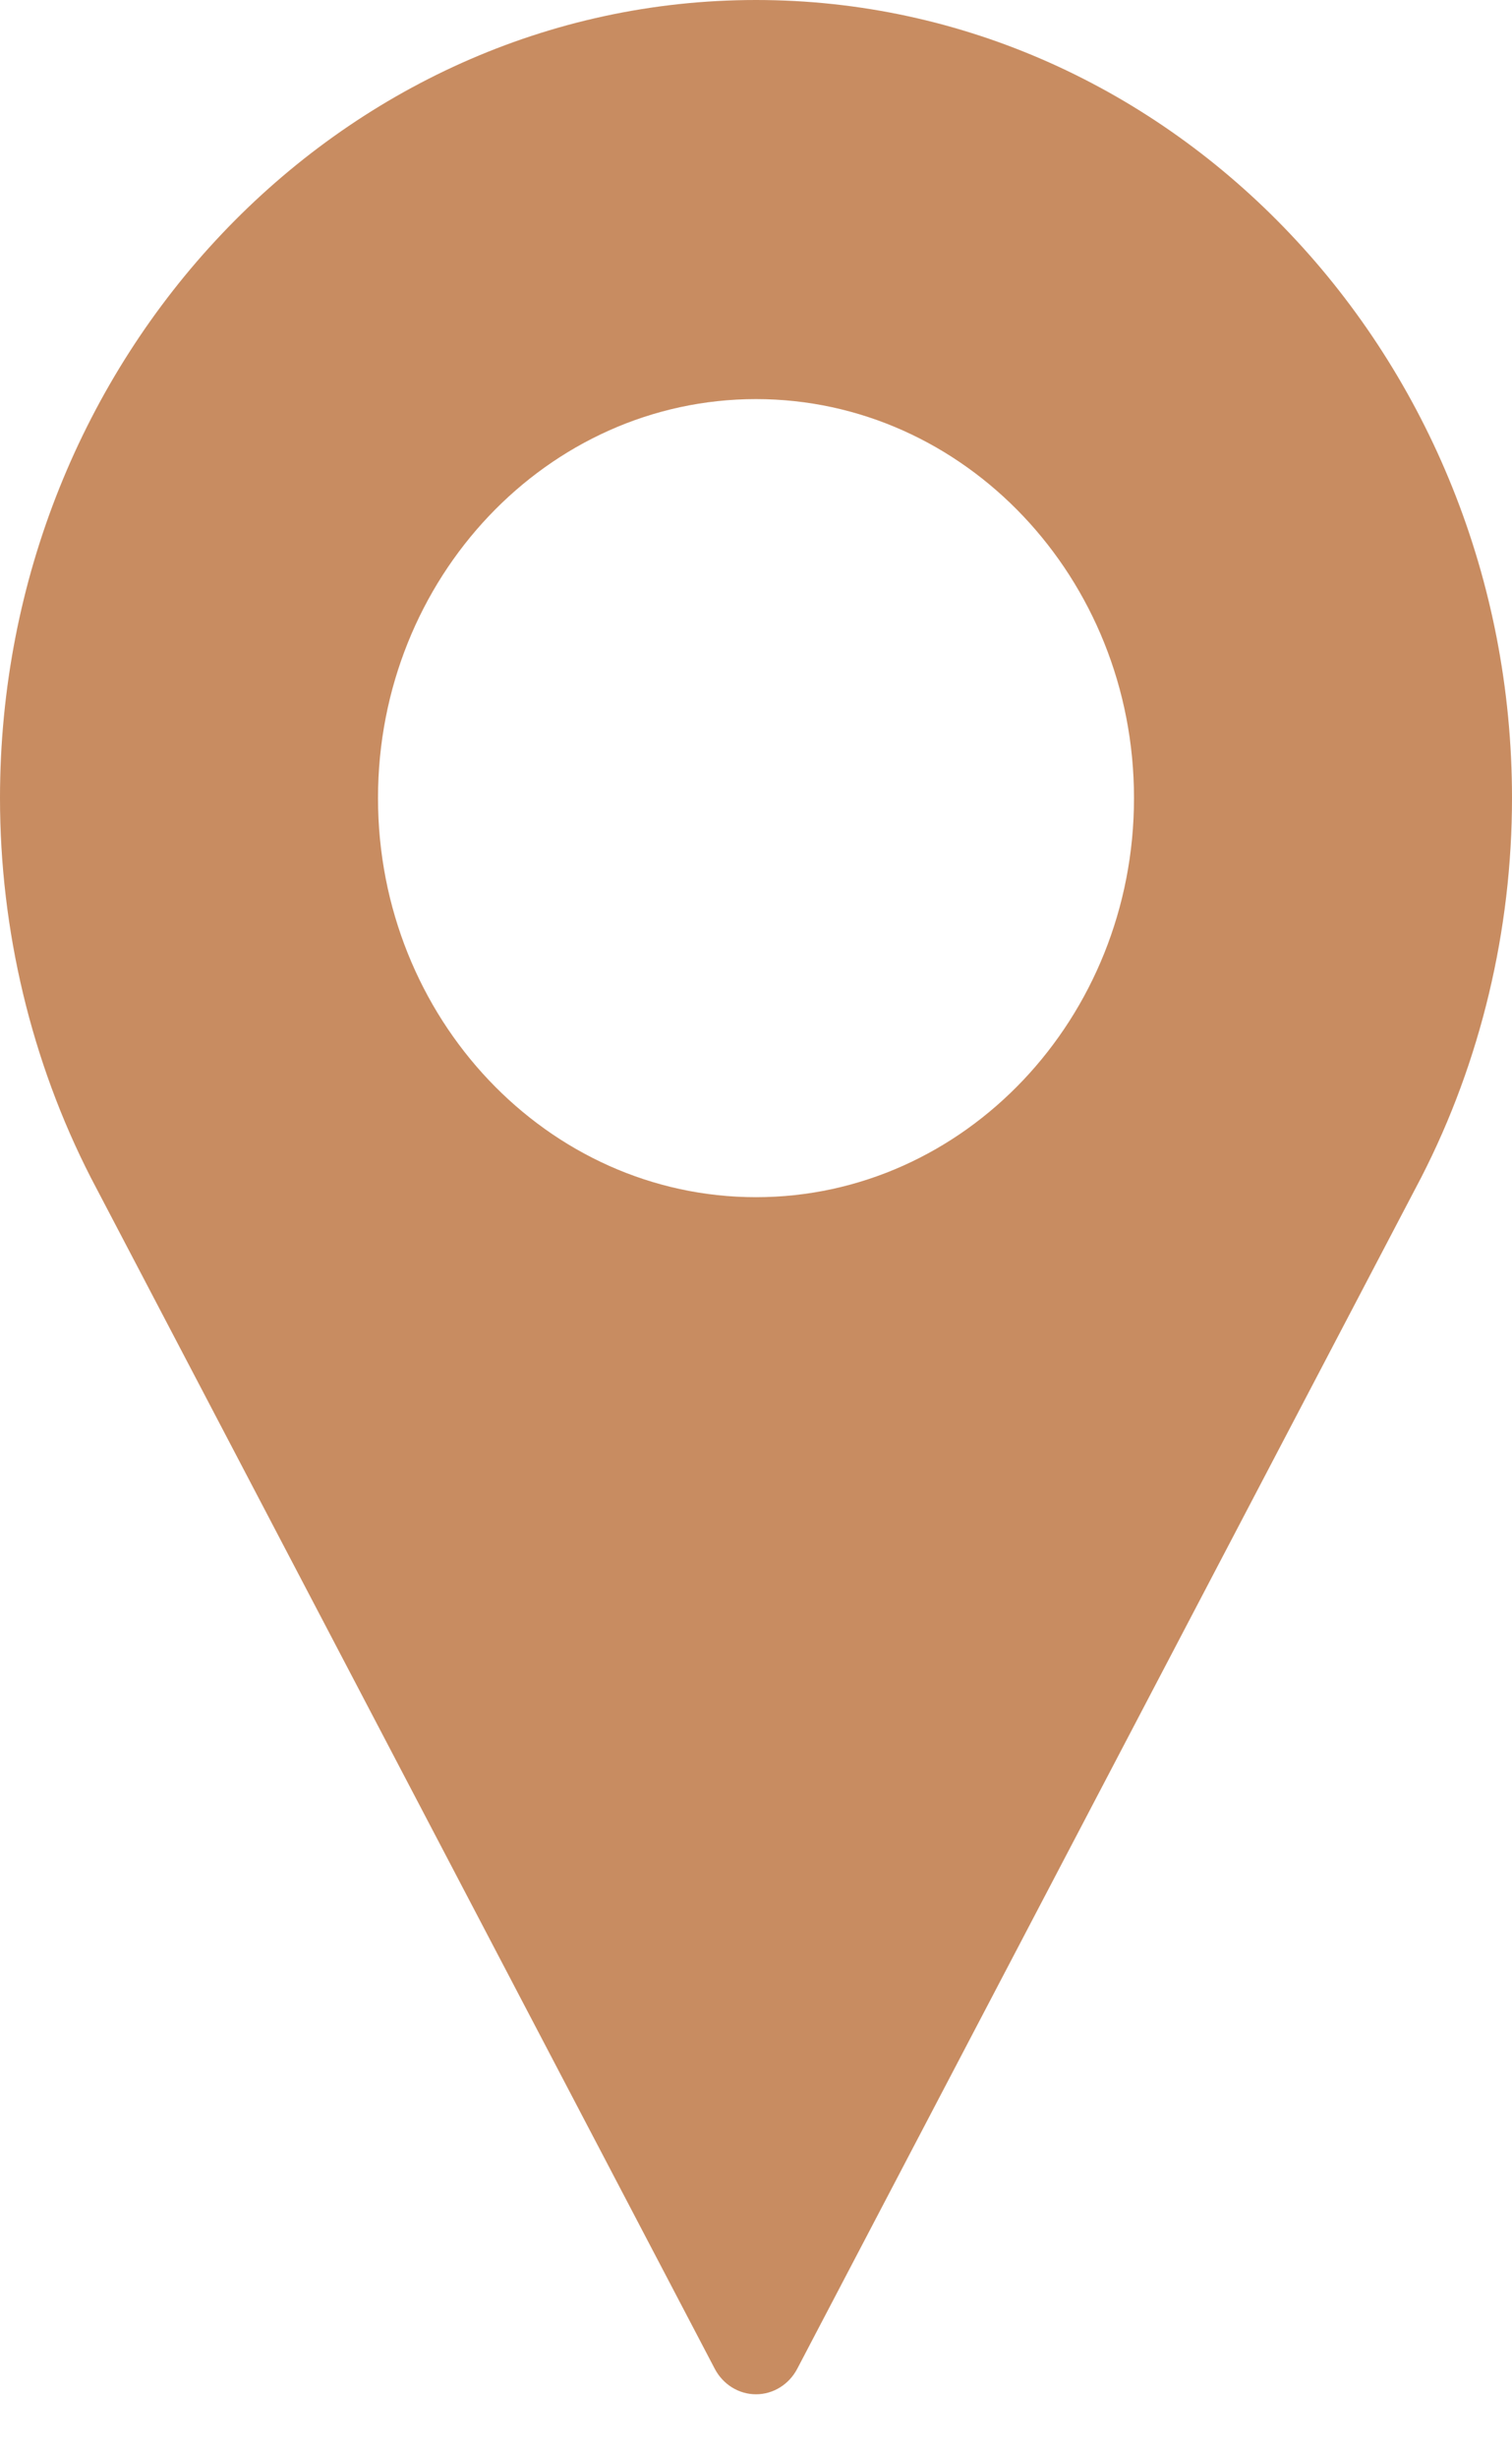 <?xml version="1.0" encoding="UTF-8"?> <svg xmlns="http://www.w3.org/2000/svg" width="16" height="26" viewBox="0 0 16 26" fill="none"> <path d="M8 0C3.589 0 0 3.787 0 8.441C0 9.838 0.331 11.224 0.96 12.453L7.563 25.052C7.65 25.219 7.818 25.323 8 25.323C8.182 25.323 8.35 25.219 8.437 25.052L15.042 12.448C15.669 11.224 16 9.838 16 8.441C16 3.787 12.411 0 8 0ZM8 12.662C5.794 12.662 4 10.768 4 8.441C4 6.114 5.794 4.221 8 4.221C10.206 4.221 12 6.114 12 8.441C12 10.768 10.206 12.662 8 12.662Z" fill="#C88C61"></path> </svg> 